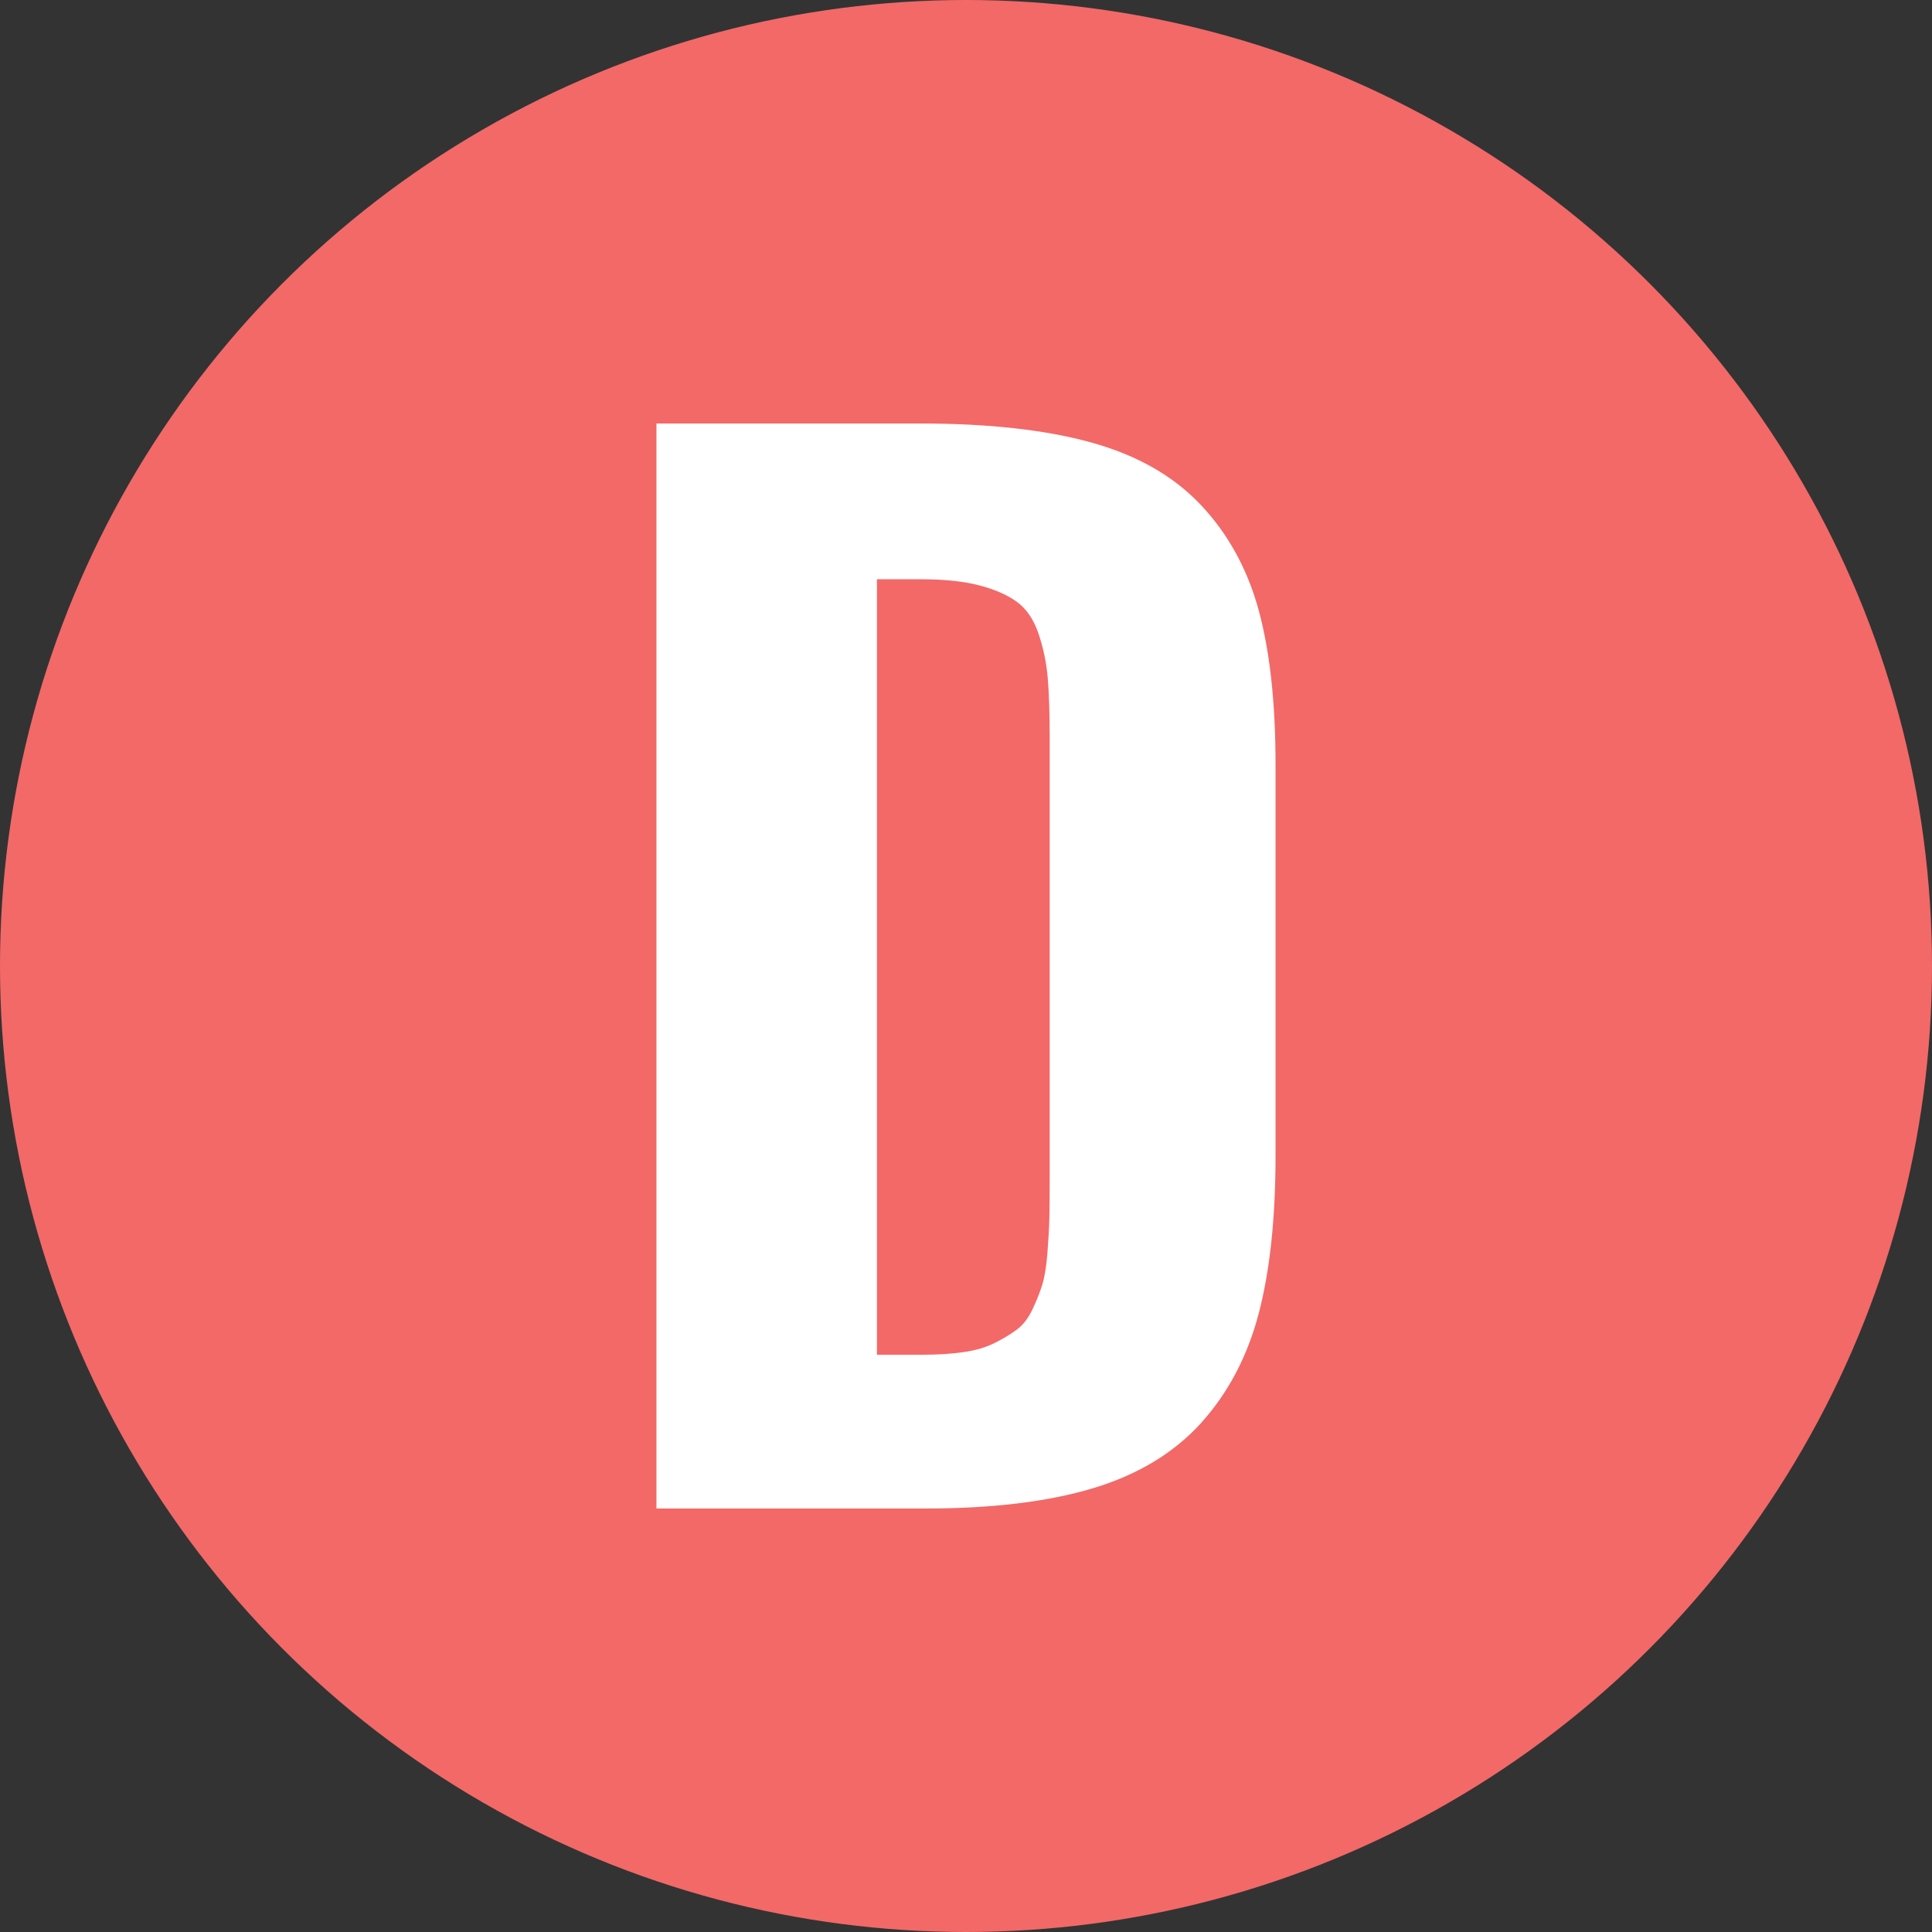 <?xml version="1.0" encoding="iso-8859-1"?>
<!-- Generator: Adobe Illustrator 22.0.1, SVG Export Plug-In . SVG Version: 6.00 Build 0)  -->
<svg version="1.1" id="&#x30EC;&#x30A4;&#x30E4;&#x30FC;_1"
	 xmlns="http://www.w3.org/2000/svg" xmlns:xlink="http://www.w3.org/1999/xlink" x="0px" y="0px" viewBox="0 0 50 50"
	 style="enable-background:new 0 0 50 50;" xml:space="preserve">
<rect x="0" y="0" width="50" height="50" fill="#333333" stroke="none"/>
<circle style="fill:#F26968;" cx="25" cy="25" r="25"/>
<path style="fill:#FFFFFF;" d="M16.989,39.04V10.96h6.824c1.773,0,3.249,0.164,4.43,0.492c1.18,0.327,2.122,0.863,2.828,1.609
	c0.705,0.745,1.206,1.65,1.5,2.718c0.292,1.066,0.44,2.402,0.44,4.005v10.128c0,1.626-0.148,2.992-0.44,4.098
	c-0.294,1.108-0.792,2.047-1.491,2.821c-0.701,0.772-1.632,1.335-2.795,1.685c-1.162,0.349-2.608,0.524-4.335,0.524H16.989z
	 M22.696,35.06h1.185c0.395,0,0.748-0.022,1.059-0.068c0.31-0.044,0.578-0.124,0.804-0.237c0.226-0.113,0.417-0.229,0.575-0.348
	c0.159-0.118,0.291-0.29,0.399-0.516c0.107-0.226,0.192-0.438,0.253-0.635c0.062-0.197,0.108-0.471,0.136-0.821
	c0.027-0.35,0.045-0.661,0.051-0.932c0.005-0.271,0.008-0.638,0.008-1.101V19.14c0-0.665-0.017-1.196-0.05-1.591
	c-0.034-0.395-0.114-0.777-0.237-1.144c-0.124-0.366-0.308-0.64-0.551-0.821c-0.243-0.18-0.567-0.325-0.974-0.432
	c-0.406-0.107-0.914-0.161-1.524-0.161h-1.135V35.06z"/>
</svg>

